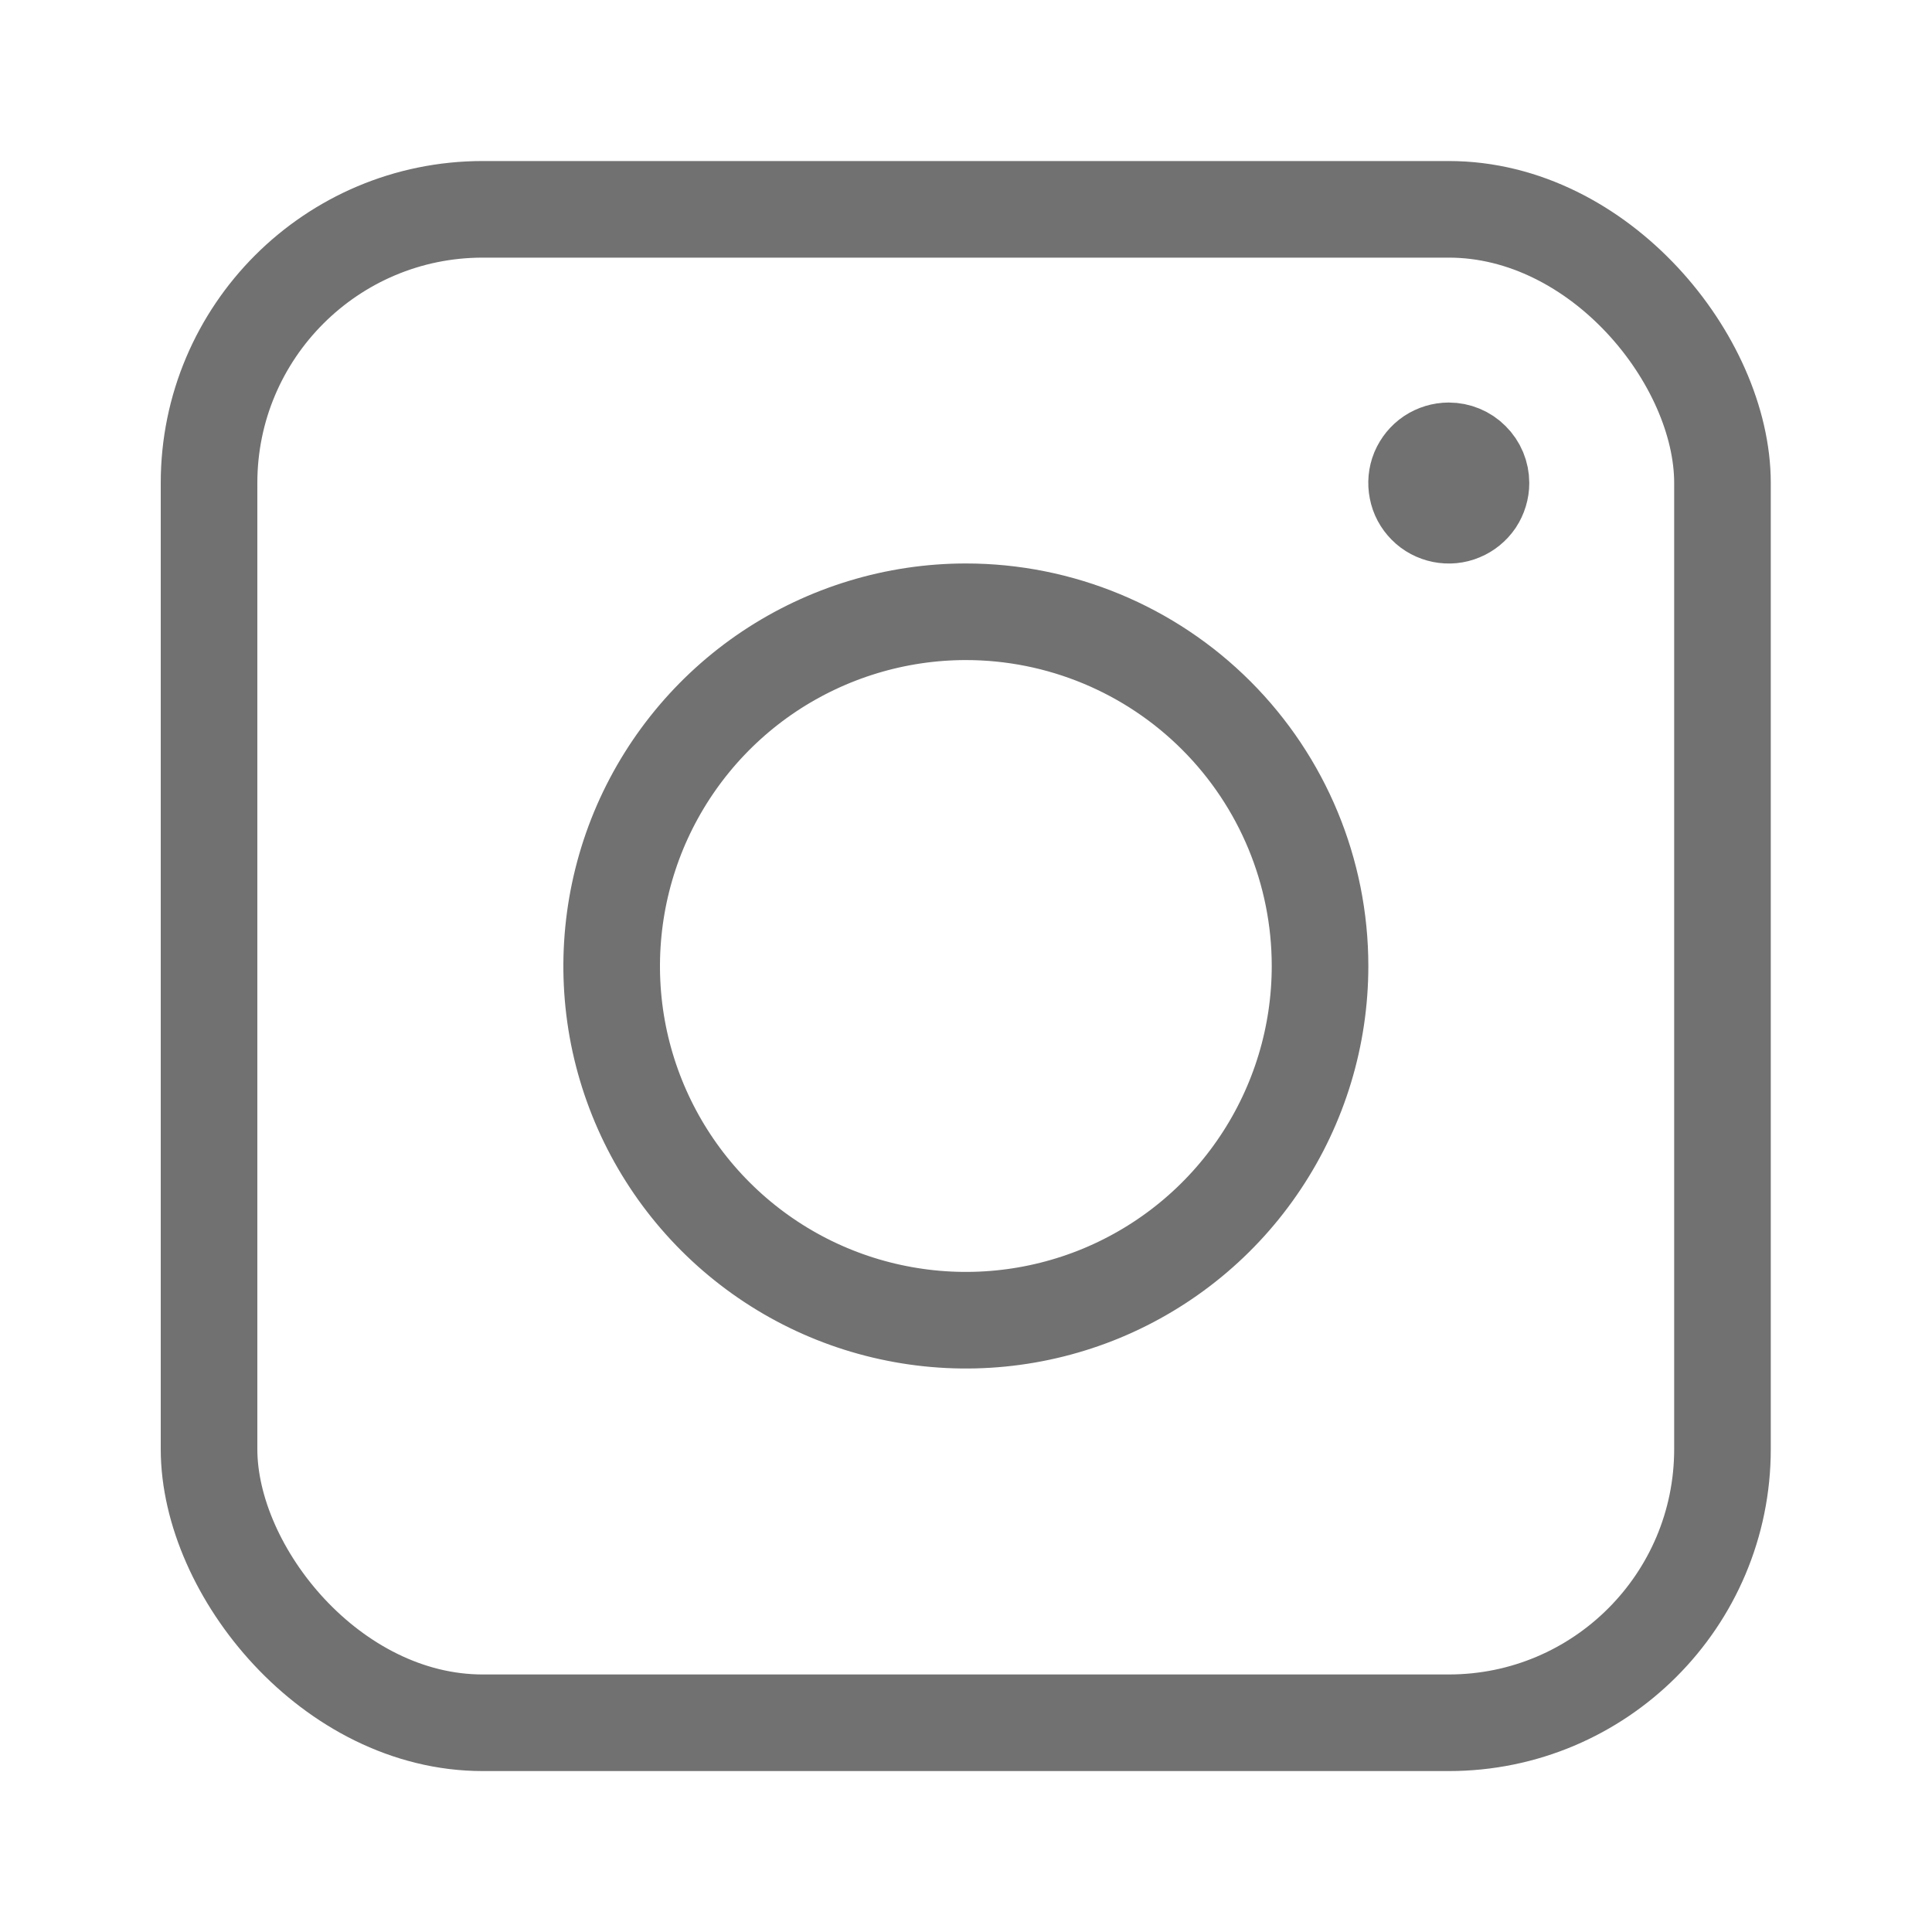 <?xml version="1.0" encoding="UTF-8"?> <svg xmlns="http://www.w3.org/2000/svg" width="20" height="20" viewBox="0 0 20 20" fill="none"><rect x="2.164" y="2.167" width="15.667" height="15.667" rx="2.833" stroke="#717171"></rect><path d="M7.962 6.951C8.565 6.549 9.274 6.333 9.999 6.333C10.971 6.333 11.904 6.72 12.591 7.407C13.279 8.095 13.665 9.028 13.665 10C13.665 10.725 13.45 11.434 13.047 12.037C12.645 12.64 12.072 13.11 11.402 13.388C10.732 13.665 9.995 13.738 9.283 13.596C8.572 13.455 7.919 13.106 7.406 12.593C6.893 12.08 6.544 11.427 6.402 10.716C6.261 10.004 6.334 9.267 6.611 8.597C6.889 7.927 7.359 7.354 7.962 6.951Z" stroke="#717171"></path><path d="M14.812 4.723C14.867 4.687 14.931 4.667 14.997 4.667C15.086 4.667 15.171 4.702 15.233 4.765C15.296 4.827 15.331 4.912 15.331 5C15.331 5.066 15.311 5.131 15.275 5.186C15.238 5.24 15.186 5.283 15.125 5.308C15.064 5.334 14.997 5.34 14.932 5.327C14.868 5.314 14.808 5.283 14.762 5.236C14.715 5.189 14.683 5.13 14.671 5.065C14.658 5.001 14.664 4.934 14.689 4.873C14.715 4.812 14.757 4.76 14.812 4.723Z" fill="#717171" stroke="#717171"></path></svg> 